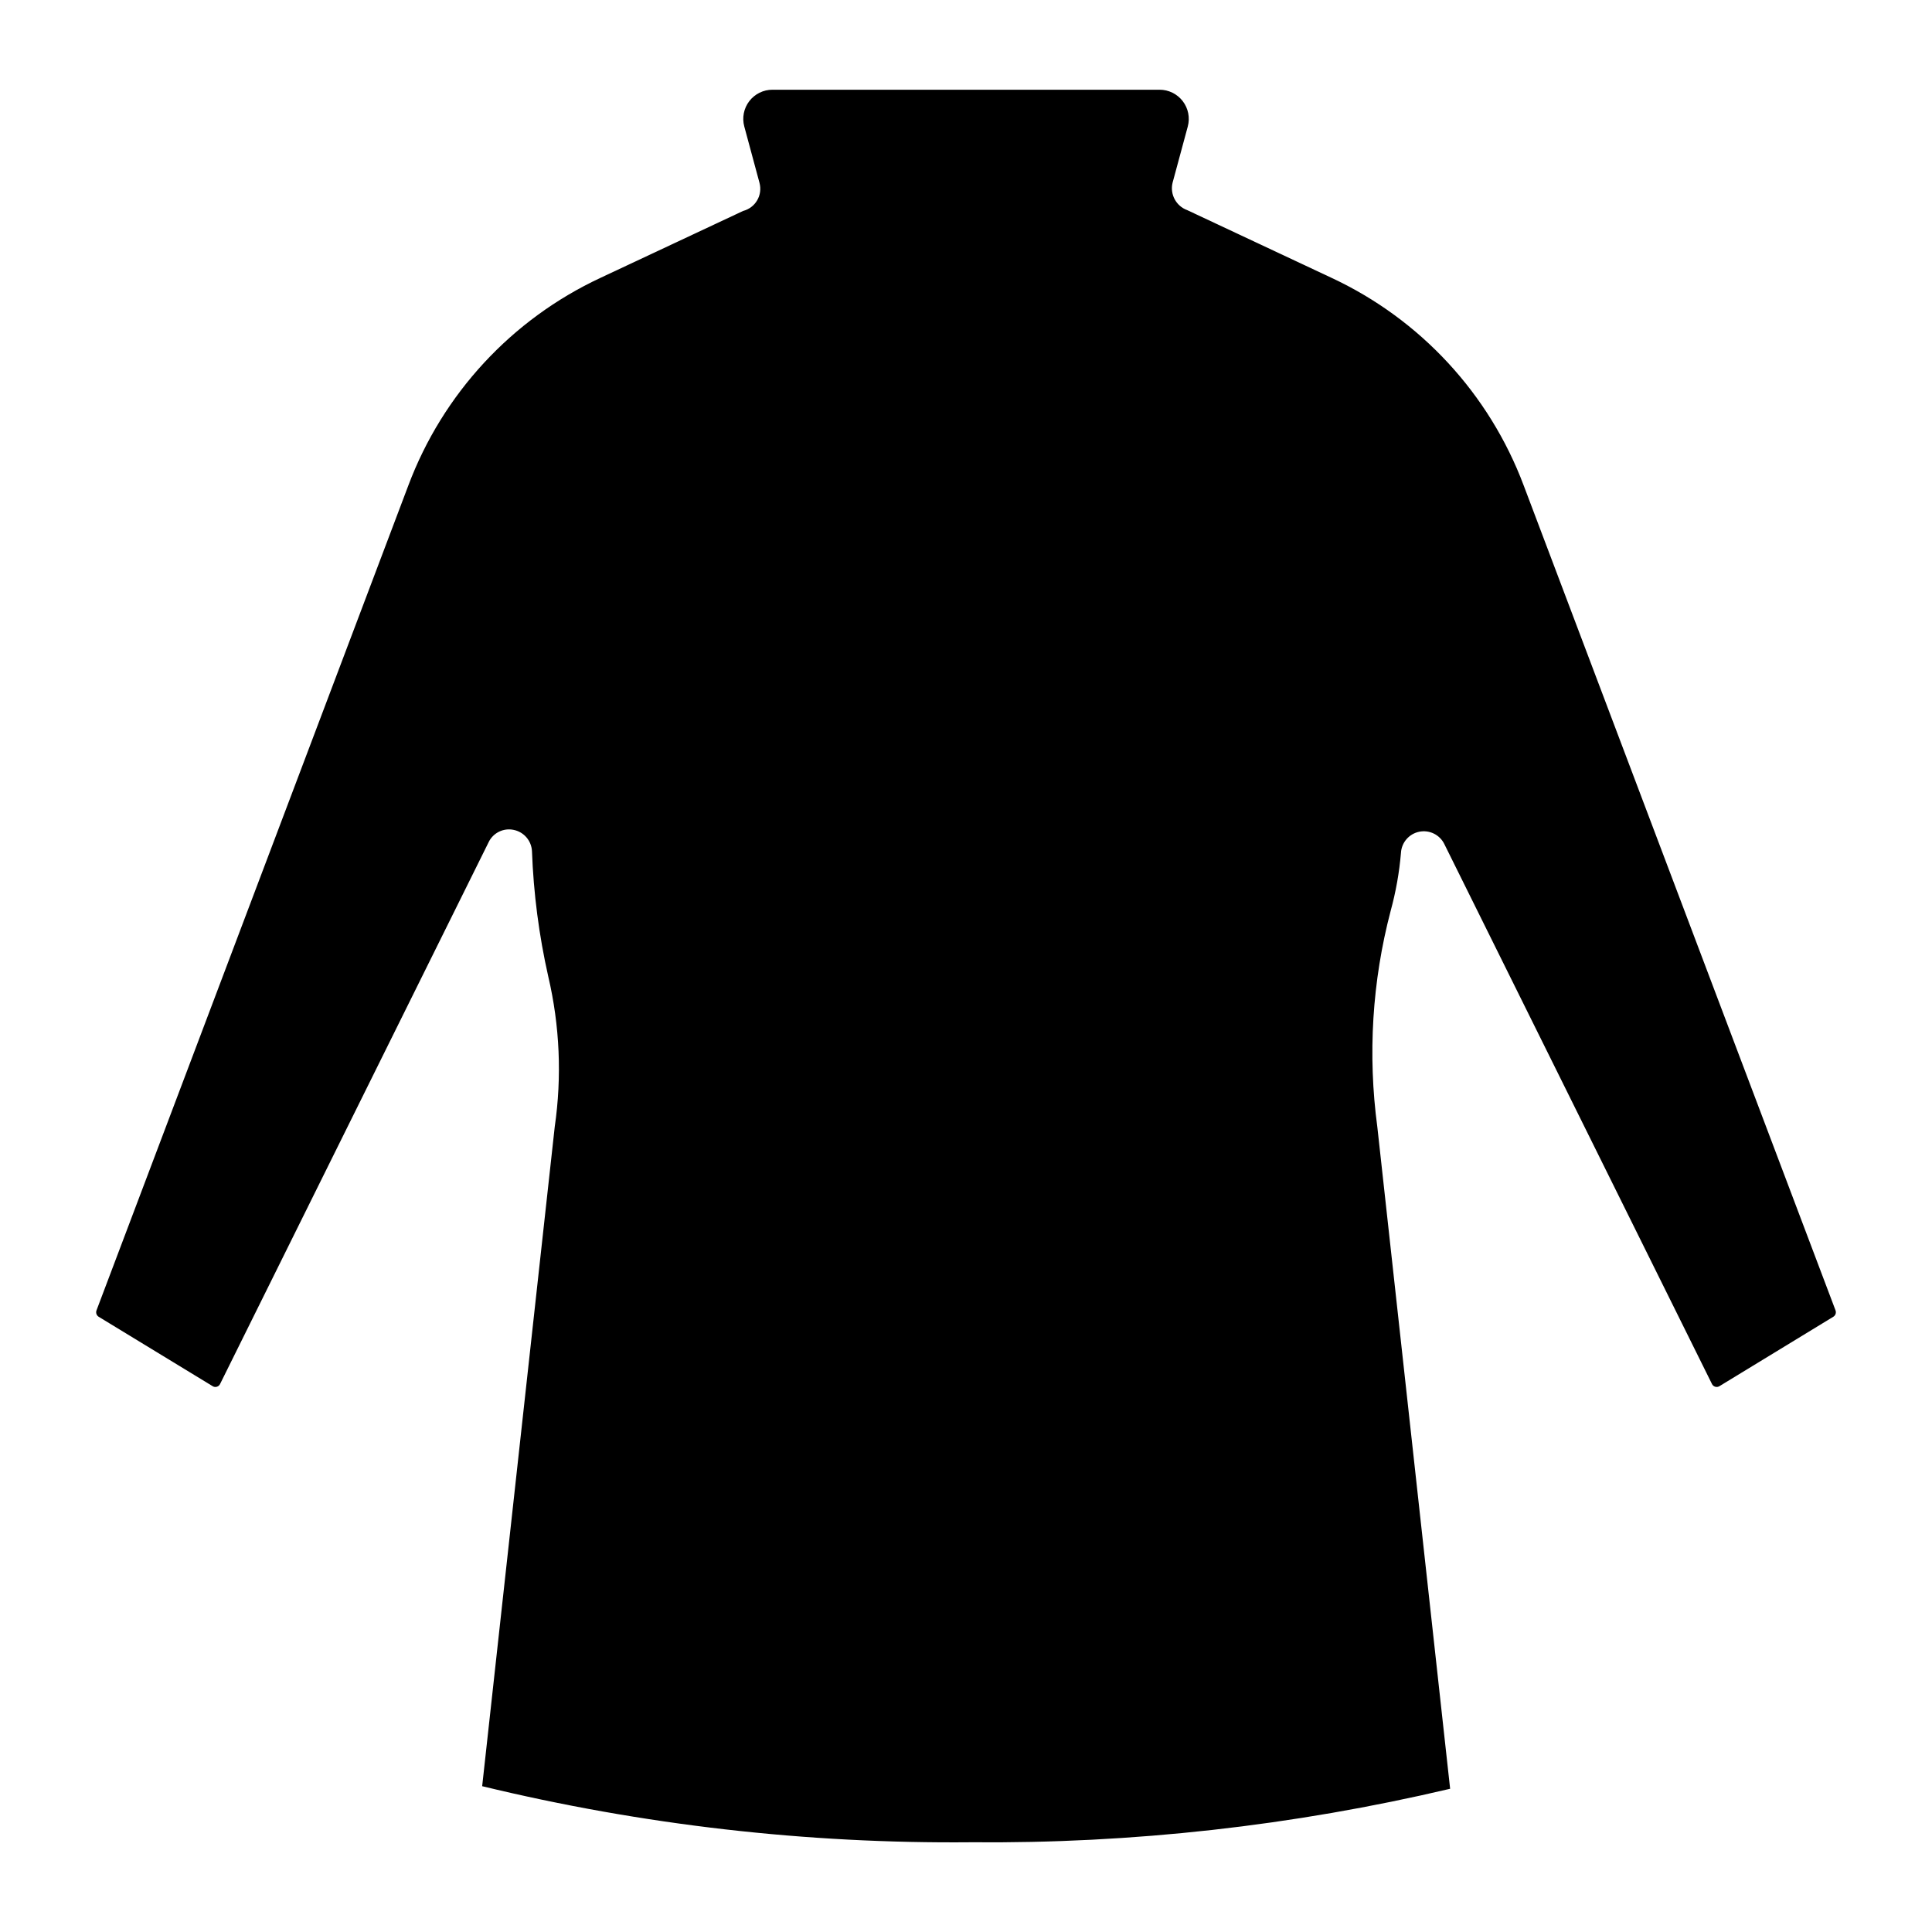 <?xml version="1.0" encoding="UTF-8"?>
<!-- Uploaded to: ICON Repo, www.iconrepo.com, Generator: ICON Repo Mixer Tools -->
<svg fill="#000000" width="800px" height="800px" version="1.1" viewBox="144 144 512 512" xmlns="http://www.w3.org/2000/svg">
 <path d="m271.78 617.36c42.422 10.277 85.949 15.266 129.59 14.859 42.723 0.383 85.34-4.375 126.93-14.176l-19.293-175.38c-2.57-19.145-1.371-38.605 3.535-57.289 1.375-5.023 2.289-10.164 2.727-15.352 0.152-2.746 2.137-5.047 4.832-5.602 2.695-0.555 5.426 0.777 6.648 3.242l70.945 143.12c0.172 0.352 0.484 0.609 0.859 0.719s0.777 0.055 1.109-0.148l30.188-18.402c0.574-0.348 0.82-1.055 0.586-1.684l-82.645-218.62c-9.121-24.289-27.398-44.039-50.91-55.012l-38.242-17.945c-2.953-1.066-4.633-4.184-3.902-7.238l4.039-14.941c0.621-2.324 0.125-4.805-1.344-6.715-1.465-1.906-3.738-3.023-6.144-3.019h-102.57c-2.41-0.004-4.68 1.113-6.148 3.023-1.465 1.91-1.957 4.394-1.328 6.719l4.031 14.934h-0.004c0.426 1.559 0.207 3.227-0.609 4.625-0.812 1.402-2.152 2.414-3.719 2.82l-37.816 17.738c-23.512 10.973-41.789 30.723-50.91 55.012l-82.645 218.62c-0.234 0.633 0.012 1.34 0.586 1.691l30.188 18.387c0.328 0.215 0.738 0.273 1.113 0.156 0.375-0.105 0.688-0.367 0.859-0.719l71.184-143.61h-0.004c1.207-2.484 3.953-3.824 6.652-3.242 2.699 0.559 4.68 2.863 4.828 5.617 0.41 11.191 1.855 22.32 4.32 33.246 3.051 13.031 3.633 26.52 1.719 39.766z"/>
</svg>